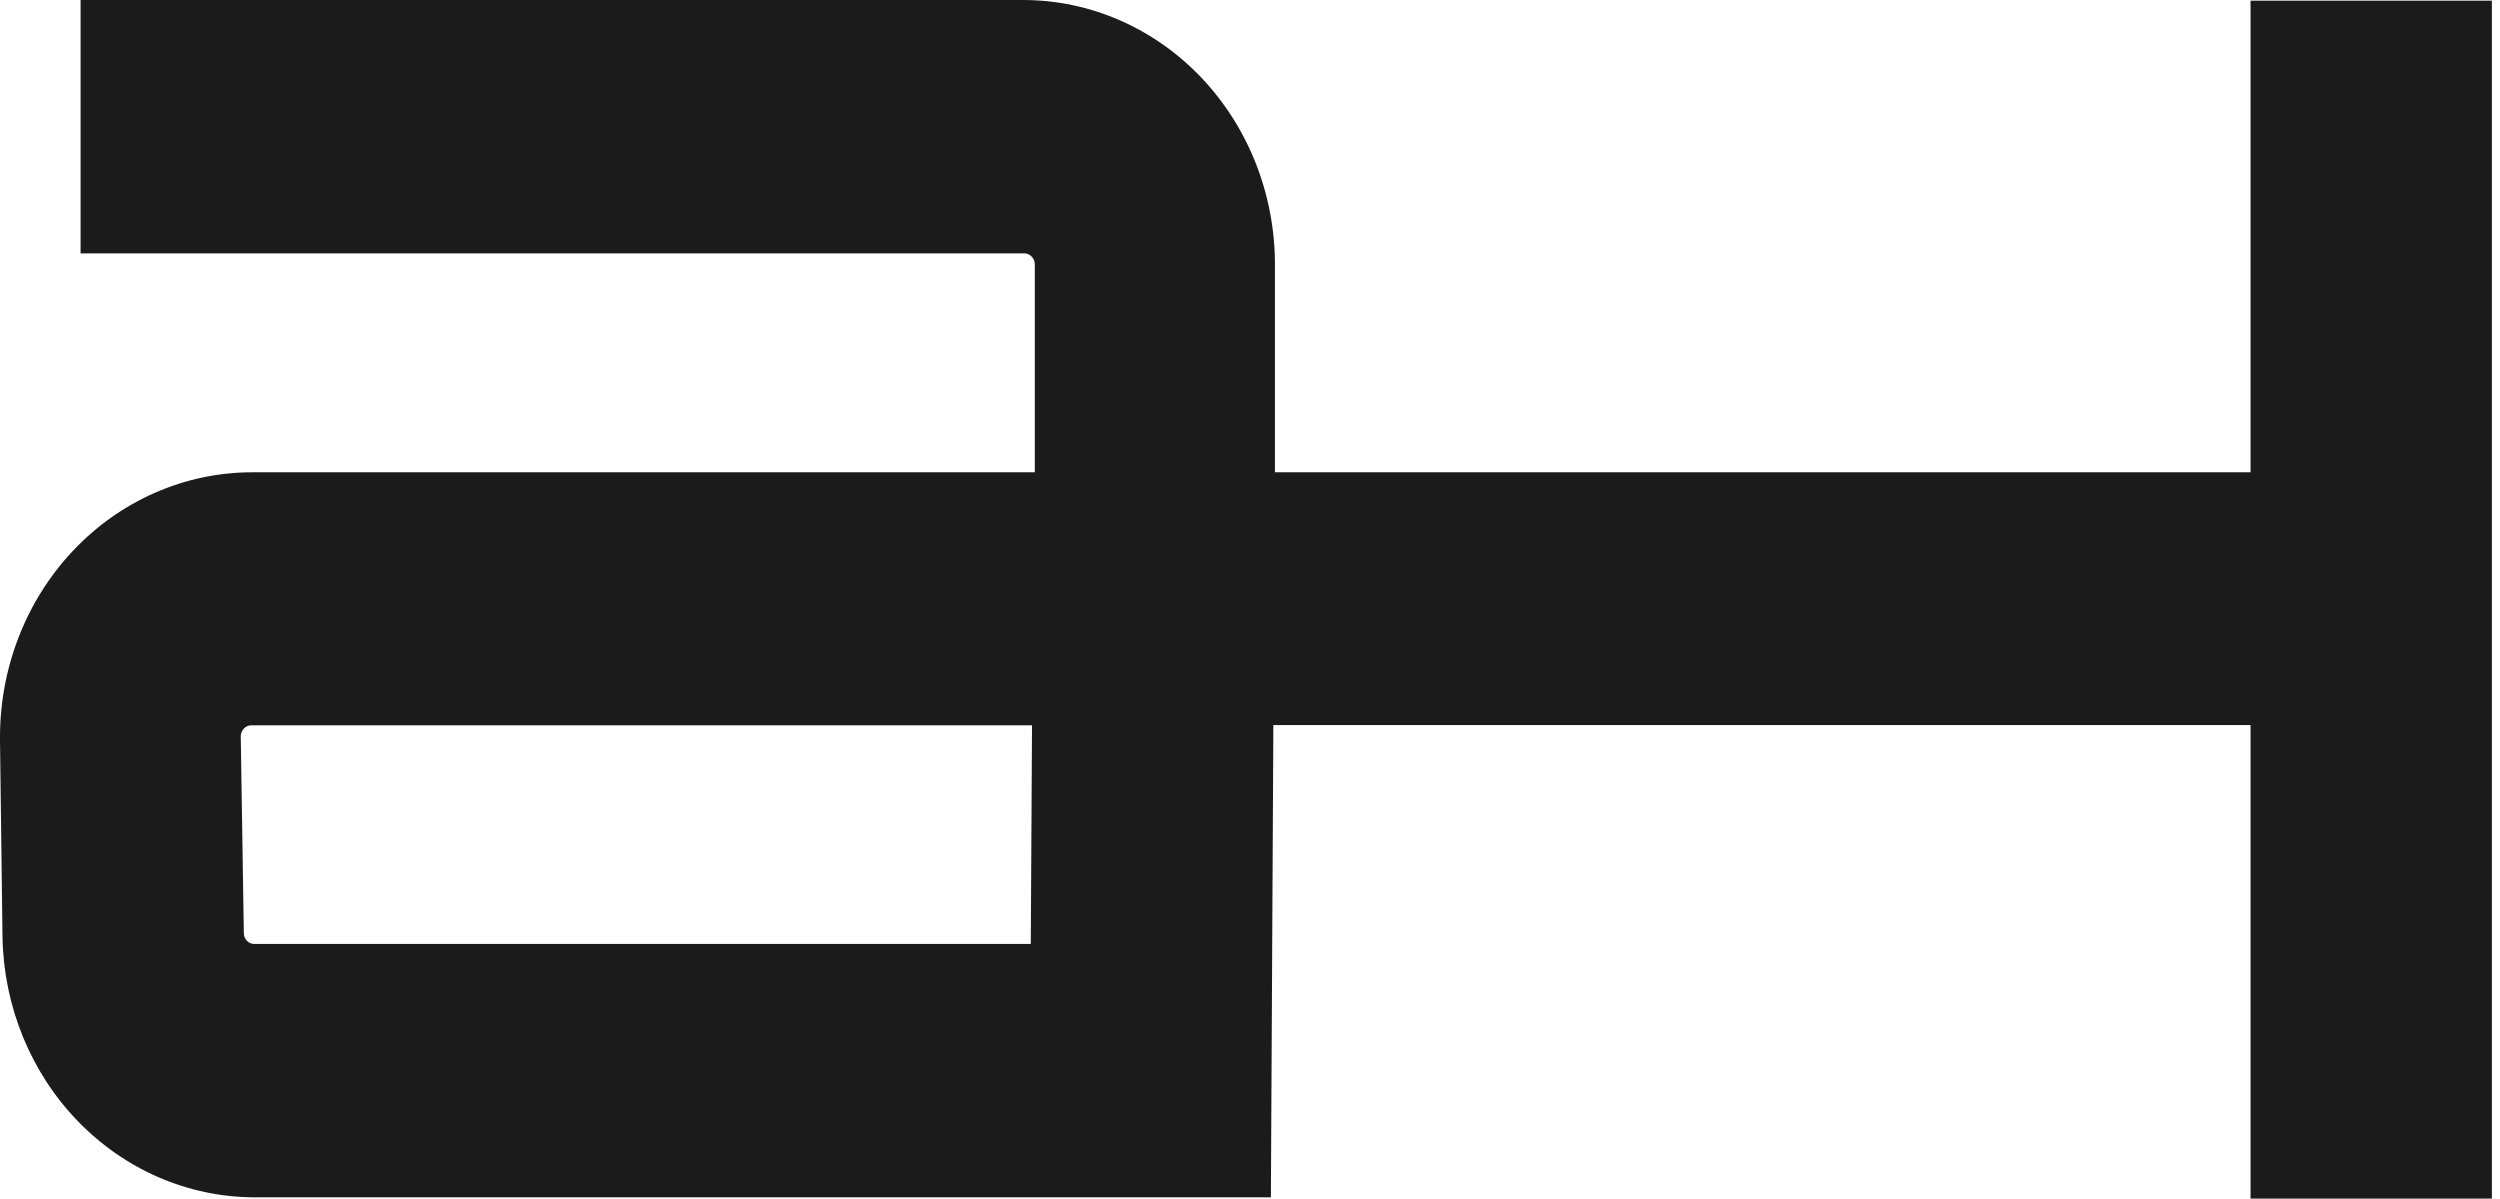 <svg width="73" height="35" viewBox="0 0 73 35" fill="none" xmlns="http://www.w3.org/2000/svg">
<g clip-path="url(#clip0_1918_519)">
<path d="M65.716 0.019V13.791H37.228V7.769C37.234 6.751 37.048 5.742 36.681 4.8C36.314 3.857 35.773 3.001 35.09 2.278C34.406 1.556 33.593 0.983 32.698 0.592C31.802 0.201 30.842 -1.92519e-05 29.873 1.38101e-09H2.353V7.399H29.909C29.949 7.398 29.99 7.406 30.027 7.422C30.064 7.439 30.098 7.463 30.126 7.494C30.155 7.523 30.178 7.559 30.194 7.598C30.209 7.637 30.217 7.679 30.216 7.722V13.791H7.355C6.382 13.792 5.419 13.996 4.521 14.39C3.623 14.785 2.809 15.362 2.125 16.089C1.441 16.816 0.901 17.678 0.537 18.625C0.172 19.572 -0.01 20.586 0 21.608L0.073 27.364C0.108 29.387 0.897 31.315 2.27 32.735C3.643 34.156 5.491 34.955 7.419 34.962H37.11L37.182 21.171H65.716V35H72.763V0.019H65.716ZM30.099 27.563H7.419C7.34 27.563 7.264 27.53 7.208 27.471C7.152 27.413 7.12 27.333 7.12 27.25L7.03 21.503C7.029 21.461 7.037 21.419 7.053 21.38C7.068 21.34 7.091 21.305 7.12 21.275C7.148 21.244 7.182 21.22 7.219 21.204C7.257 21.187 7.297 21.18 7.337 21.18H30.135L30.099 27.563Z" fill="#1B1B1B"/>
</g>
<defs>
<clipPath id="clip0_1918_519">
<rect width="73" height="35" fill="white"/>
</clipPath>
</defs>
</svg>

